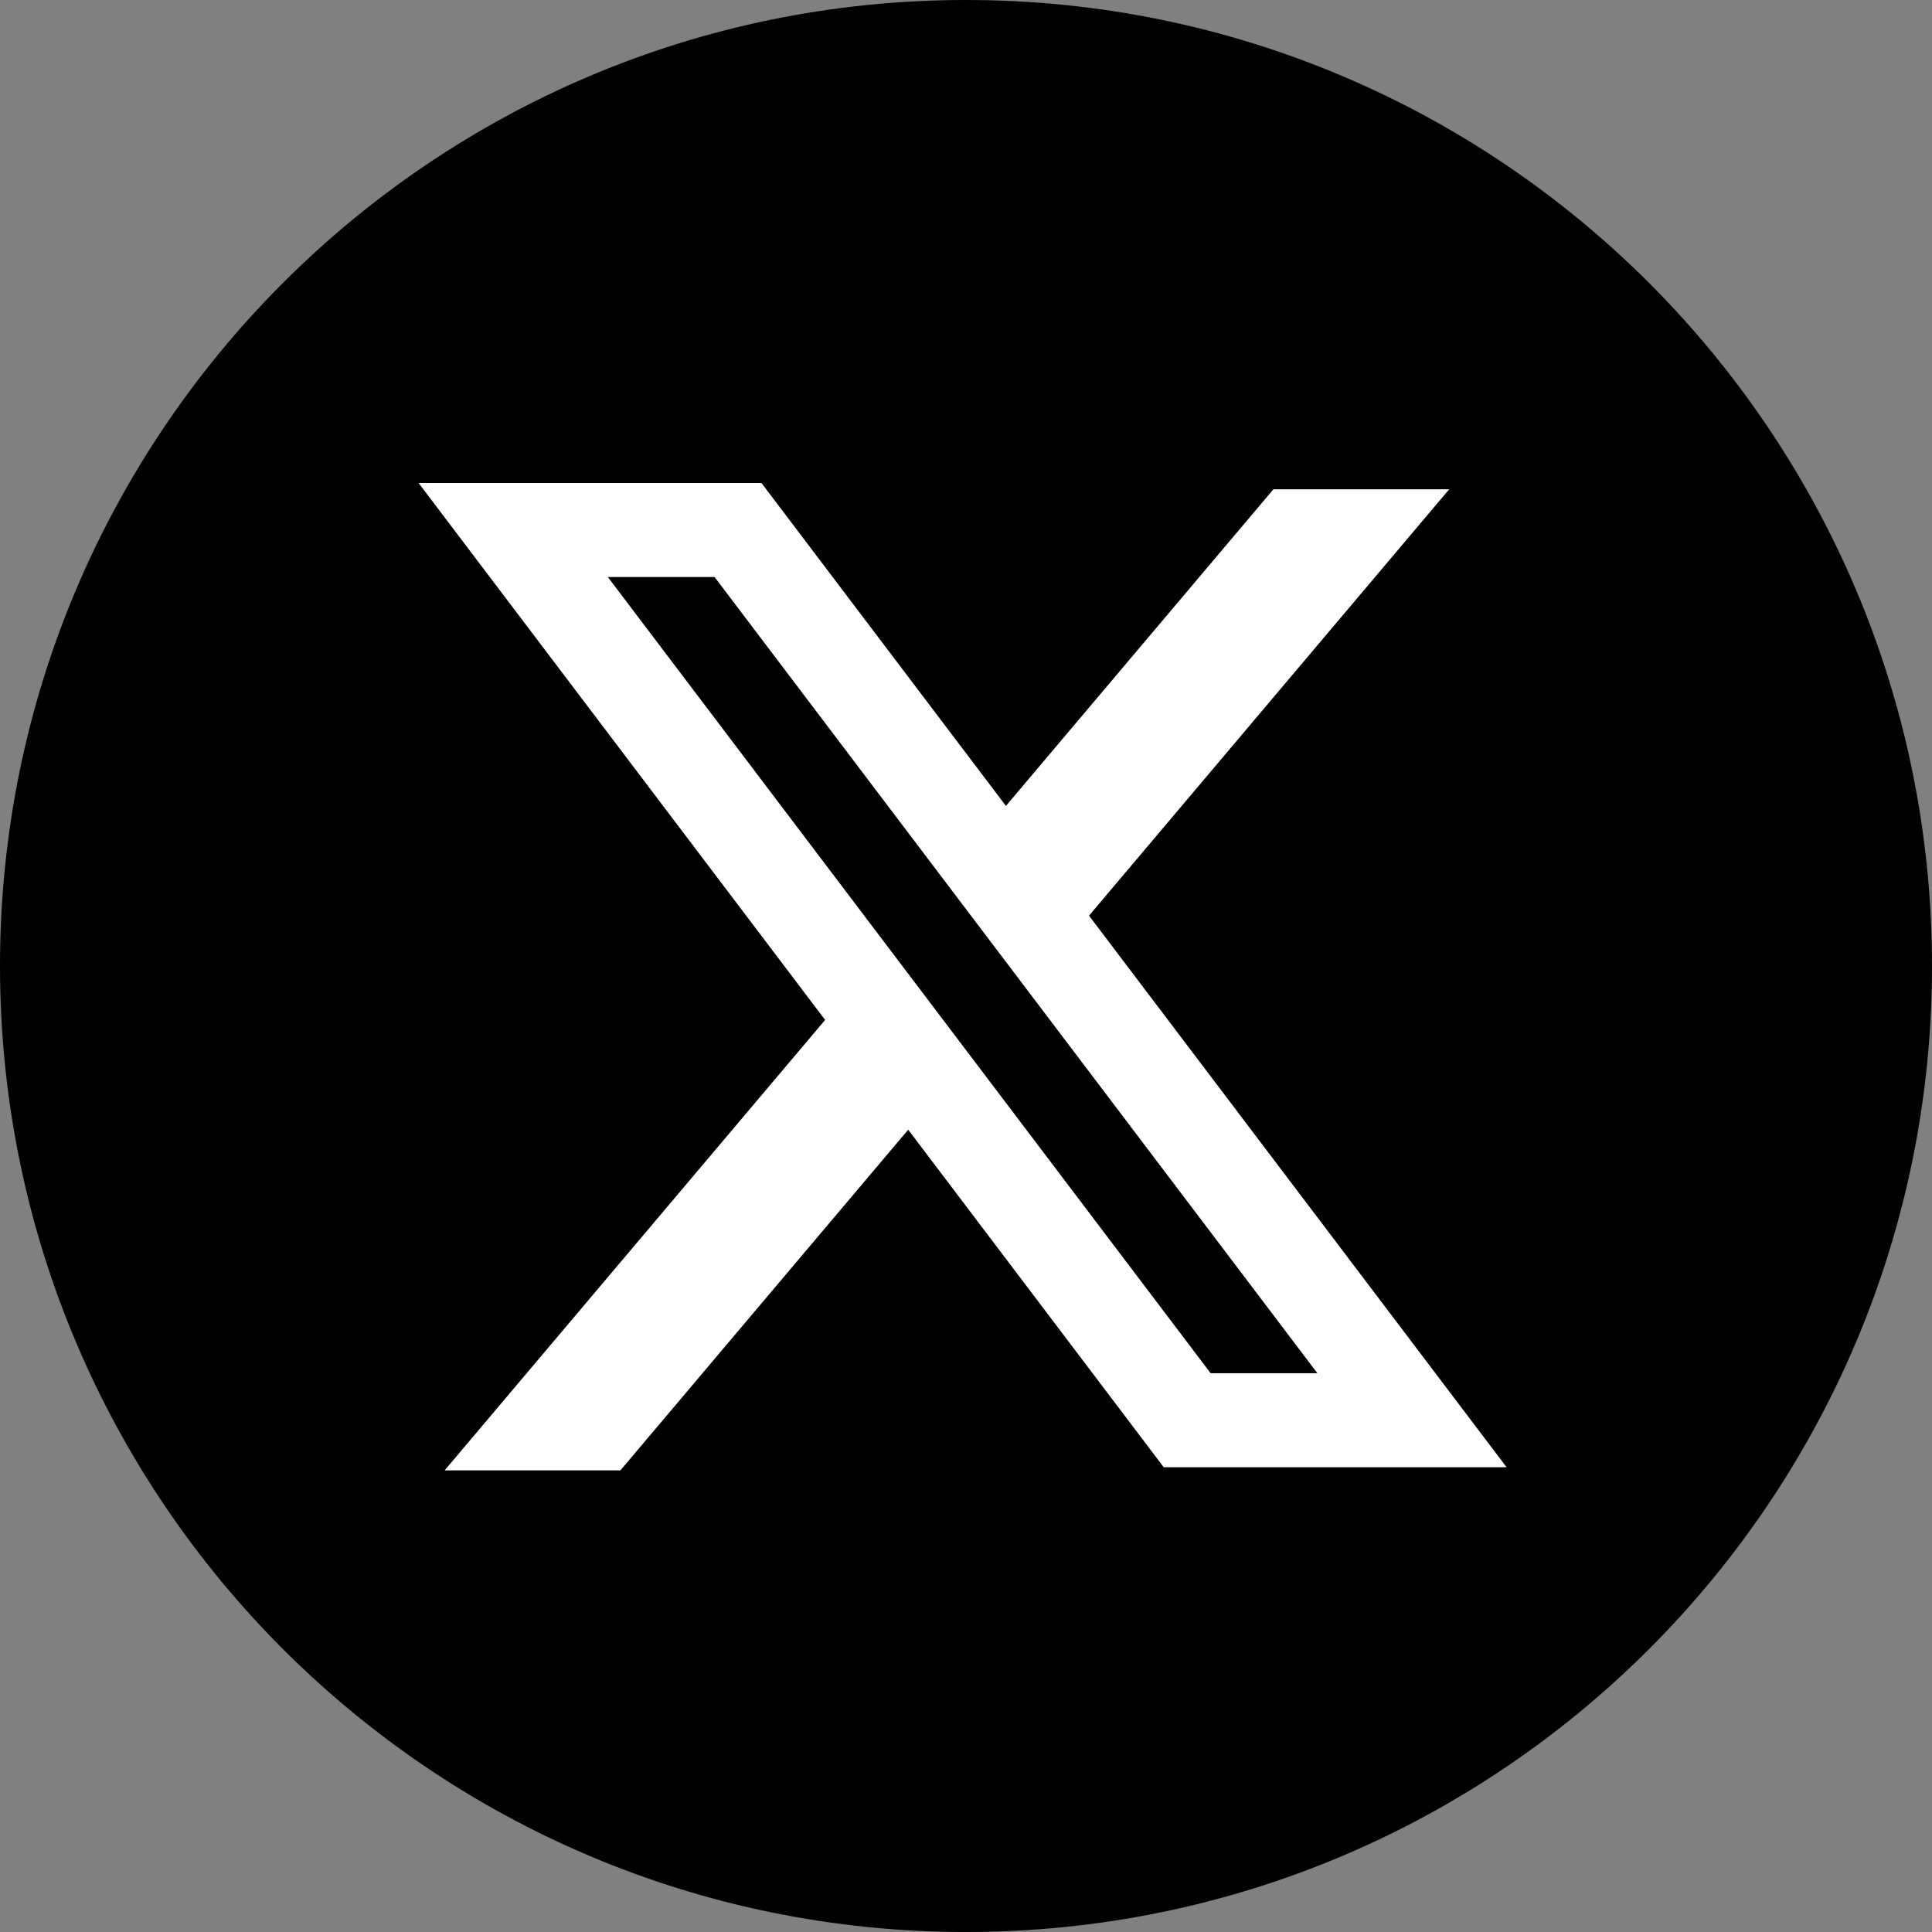 <svg width="60" height="60" viewBox="0 0 60 60" fill="none" xmlns="http://www.w3.org/2000/svg">
<rect x="0" y="0" width="60" height="60" fill="#808080" stroke="none"/>
<g clip-path="url(#clip0_23_13)">
<path d="M30 60C46.569 60 60 46.569 60 30C60 13.431 46.569 0 30 0C13.431 0 0 13.431 0 30C0 46.569 13.431 60 30 60Z" fill="black"/>
<path fill-rule="evenodd" clip-rule="evenodd" d="M23.648 15H13L25.625 31.675L13.808 45.664H19.267L28.205 35.084L36.141 45.567H46.789L33.798 28.407L33.821 28.436L45.006 15.195H39.547L31.24 25.028L23.648 15ZM18.877 17.92H22.192L40.912 42.646H37.597L18.877 17.92Z" fill="white"/>
</g>
<defs>
<clipPath id="clip0_23_13">
<rect width="60" height="60" fill="white"/>
</clipPath>
</defs>
</svg>

